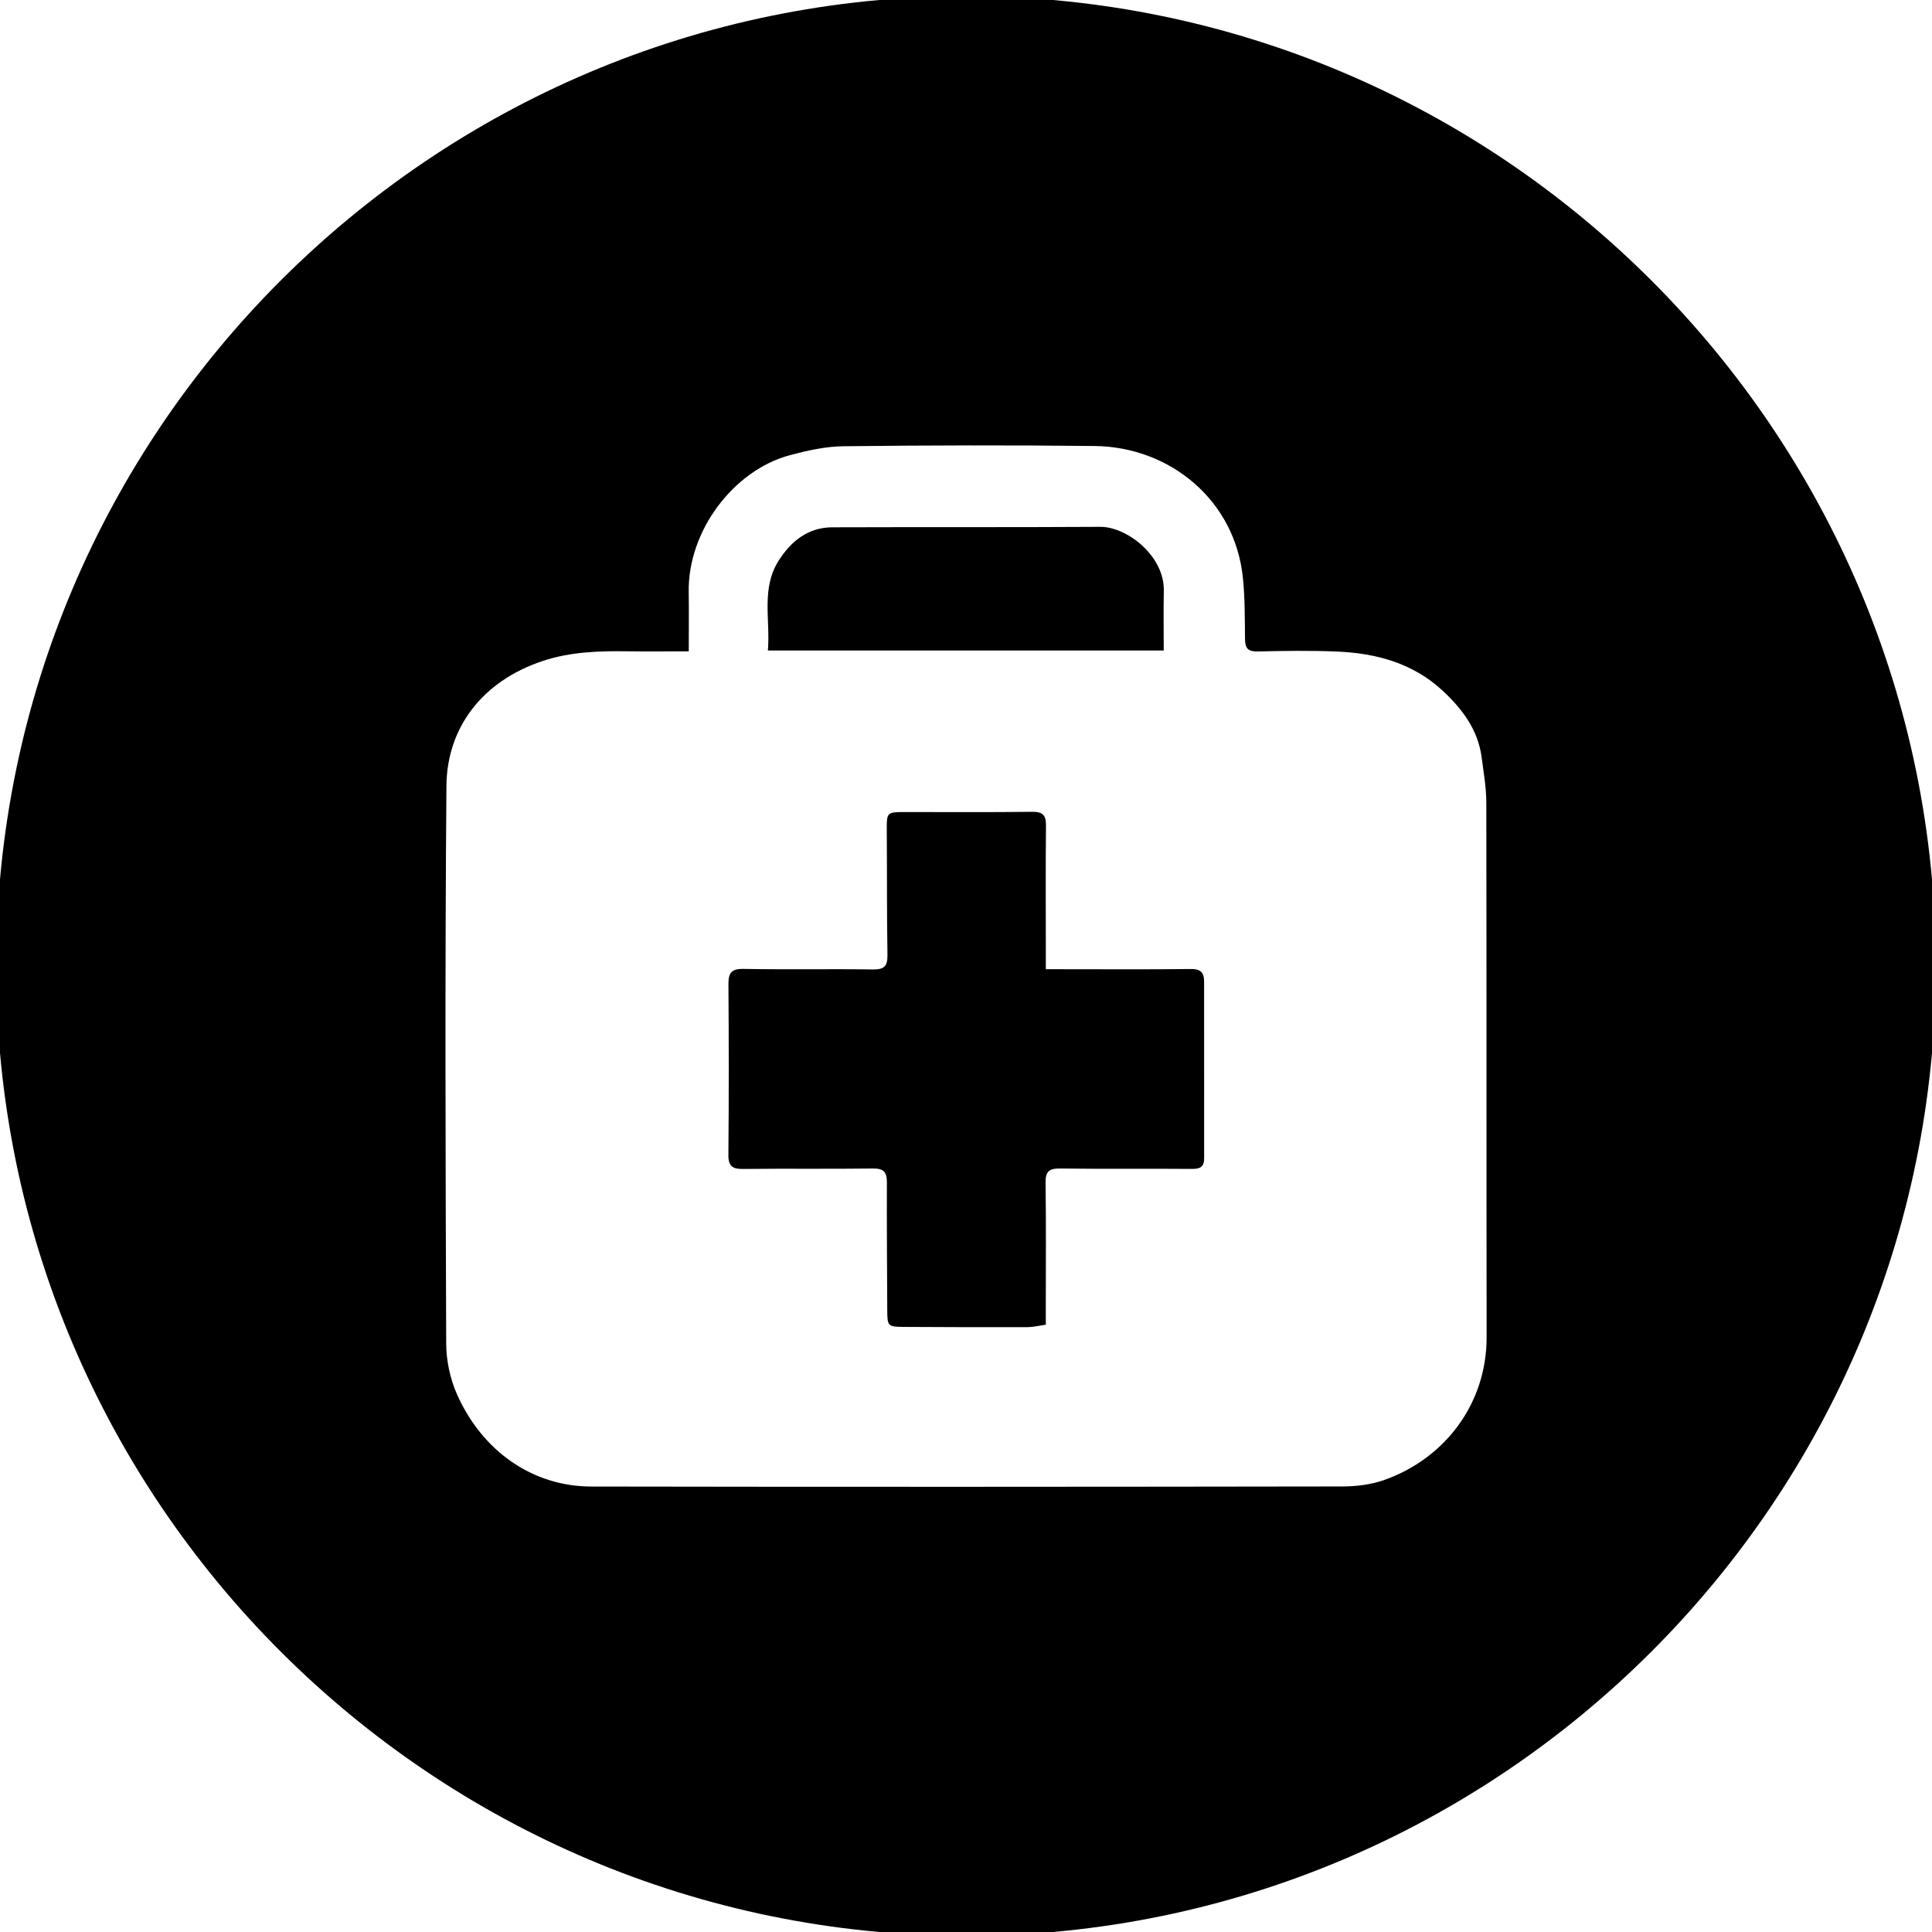 <?xml version="1.0" encoding="utf-8"?>
<!-- Designed by Vexels.com - 2016 All Rights Reserved - https://vexels.com/terms-and-conditions/  -->

<svg version="1.0" id="Capa_1" xmlns="http://www.w3.org/2000/svg" xmlns:xlink="http://www.w3.org/1999/xlink" x="0px" y="0px"
	 width="1200px" height="1199.999px" viewBox="0 0 1200 1199.999" enable-background="new 0 0 1200 1199.999" xml:space="preserve">
<g>
	<path d="M476.951,404.032c82.27,0,163.399,0,245.87,0c0-12.652-0.218-24.799,0.05-36.935c0.48-21.994-23.106-39.966-39.434-39.867
		c-55.47,0.34-110.945,0.086-166.417,0.284c-15.081,0.056-25.632,8.572-33.321,20.611
		C472.605,365.492,478.55,384.86,476.951,404.032z"/>
	<path d="M600.079-2.394C267.932-2.394-2.394,267.933-2.394,600.08c0,332.149,270.325,602.313,602.473,602.313
		s602.314-270.163,602.314-602.313C1202.394,267.933,932.227-2.394,600.079-2.394z M859.432,919.354
		c-8.022,2.792-17.018,3.898-25.567,3.909c-155.532,0.228-311.062,0.335-466.591,0.052c-36.759-0.067-67.892-22.18-83.5-57.458
		c-4.242-9.594-6.592-20.852-6.631-31.36c-0.426-115.45-0.797-230.909,0.147-346.356c0.291-36.079,22.164-65.131,59.944-77.644
		c17.101-5.665,34.697-6.212,52.448-5.974c12.39,0.166,24.781,0.032,38.119,0.032c0-13.415,0.158-25.082-0.029-36.737
		c-0.621-38.534,28.267-75.862,62.797-85.094c10.852-2.902,22.185-5.431,33.324-5.557c52.012-0.586,104.043-0.734,156.057-0.146
		c46.768,0.527,87.093,33.636,92.027,81.793c1.293,12.622,1.202,25.405,1.32,38.115c0.052,5.726,1.876,7.831,7.899,7.696
		c16.443-0.374,32.929-0.631,49.355,0.07c24.369,1.043,47.216,7.252,65.597,24.389c12.075,11.254,21.892,24.191,24.123,41.294
		c1.22,9.346,2.891,18.742,2.907,28.116c0.205,110.677,0.027,221.355,0.191,332.031C923.433,871.991,897.24,906.186,859.432,919.354
		z"/>
	<path d="M739.71,601.87c-26.542,0.322-53.088,0.131-79.636,0.13c-3.121,0-6.244,0-10.488,0c0-4.767,0-7.914,0-11.062
		c-0.007-26.015-0.185-52.032,0.095-78.044c0.072-6.525-1.907-8.747-8.596-8.66c-26.28,0.335-52.561,0.14-78.841,0.144
		c-11.472,0.004-11.521,0.191-11.443,11.386c0.176,25.747,0.005,51.496,0.414,77.24c0.112,6.82-1.741,9.249-8.912,9.142
		c-26.807-0.392-53.626,0.146-80.429-0.342c-7.674-0.14-9.47,2.555-9.421,9.581c0.241,35.302,0.286,70.61-0.034,105.912
		c-0.065,7.288,2.68,8.844,9.362,8.763c26.807-0.318,53.624,0.088,80.431-0.281c6.876-0.095,8.684,2.4,8.655,8.783
		c-0.126,26.276,0.119,52.554,0.227,78.83c0.039,10.382,0.178,10.709,10.645,10.778c25.483,0.167,50.967,0.207,76.45,0.137
		c3.584-0.011,7.167-0.921,11.377-1.5c0-3.819,0-6.958,0-10.1c0-26.015,0.232-52.032-0.148-78.042
		c-0.104-7.106,2.206-8.975,9.103-8.885c27.337,0.362,54.684,0.029,82.025,0.252c5.042,0.041,7.376-1.421,7.369-6.575
		c-0.045-36.631-0.016-73.258-0.027-109.888C747.886,604.148,745.729,601.797,739.71,601.87z"/>
</g>
</svg>
